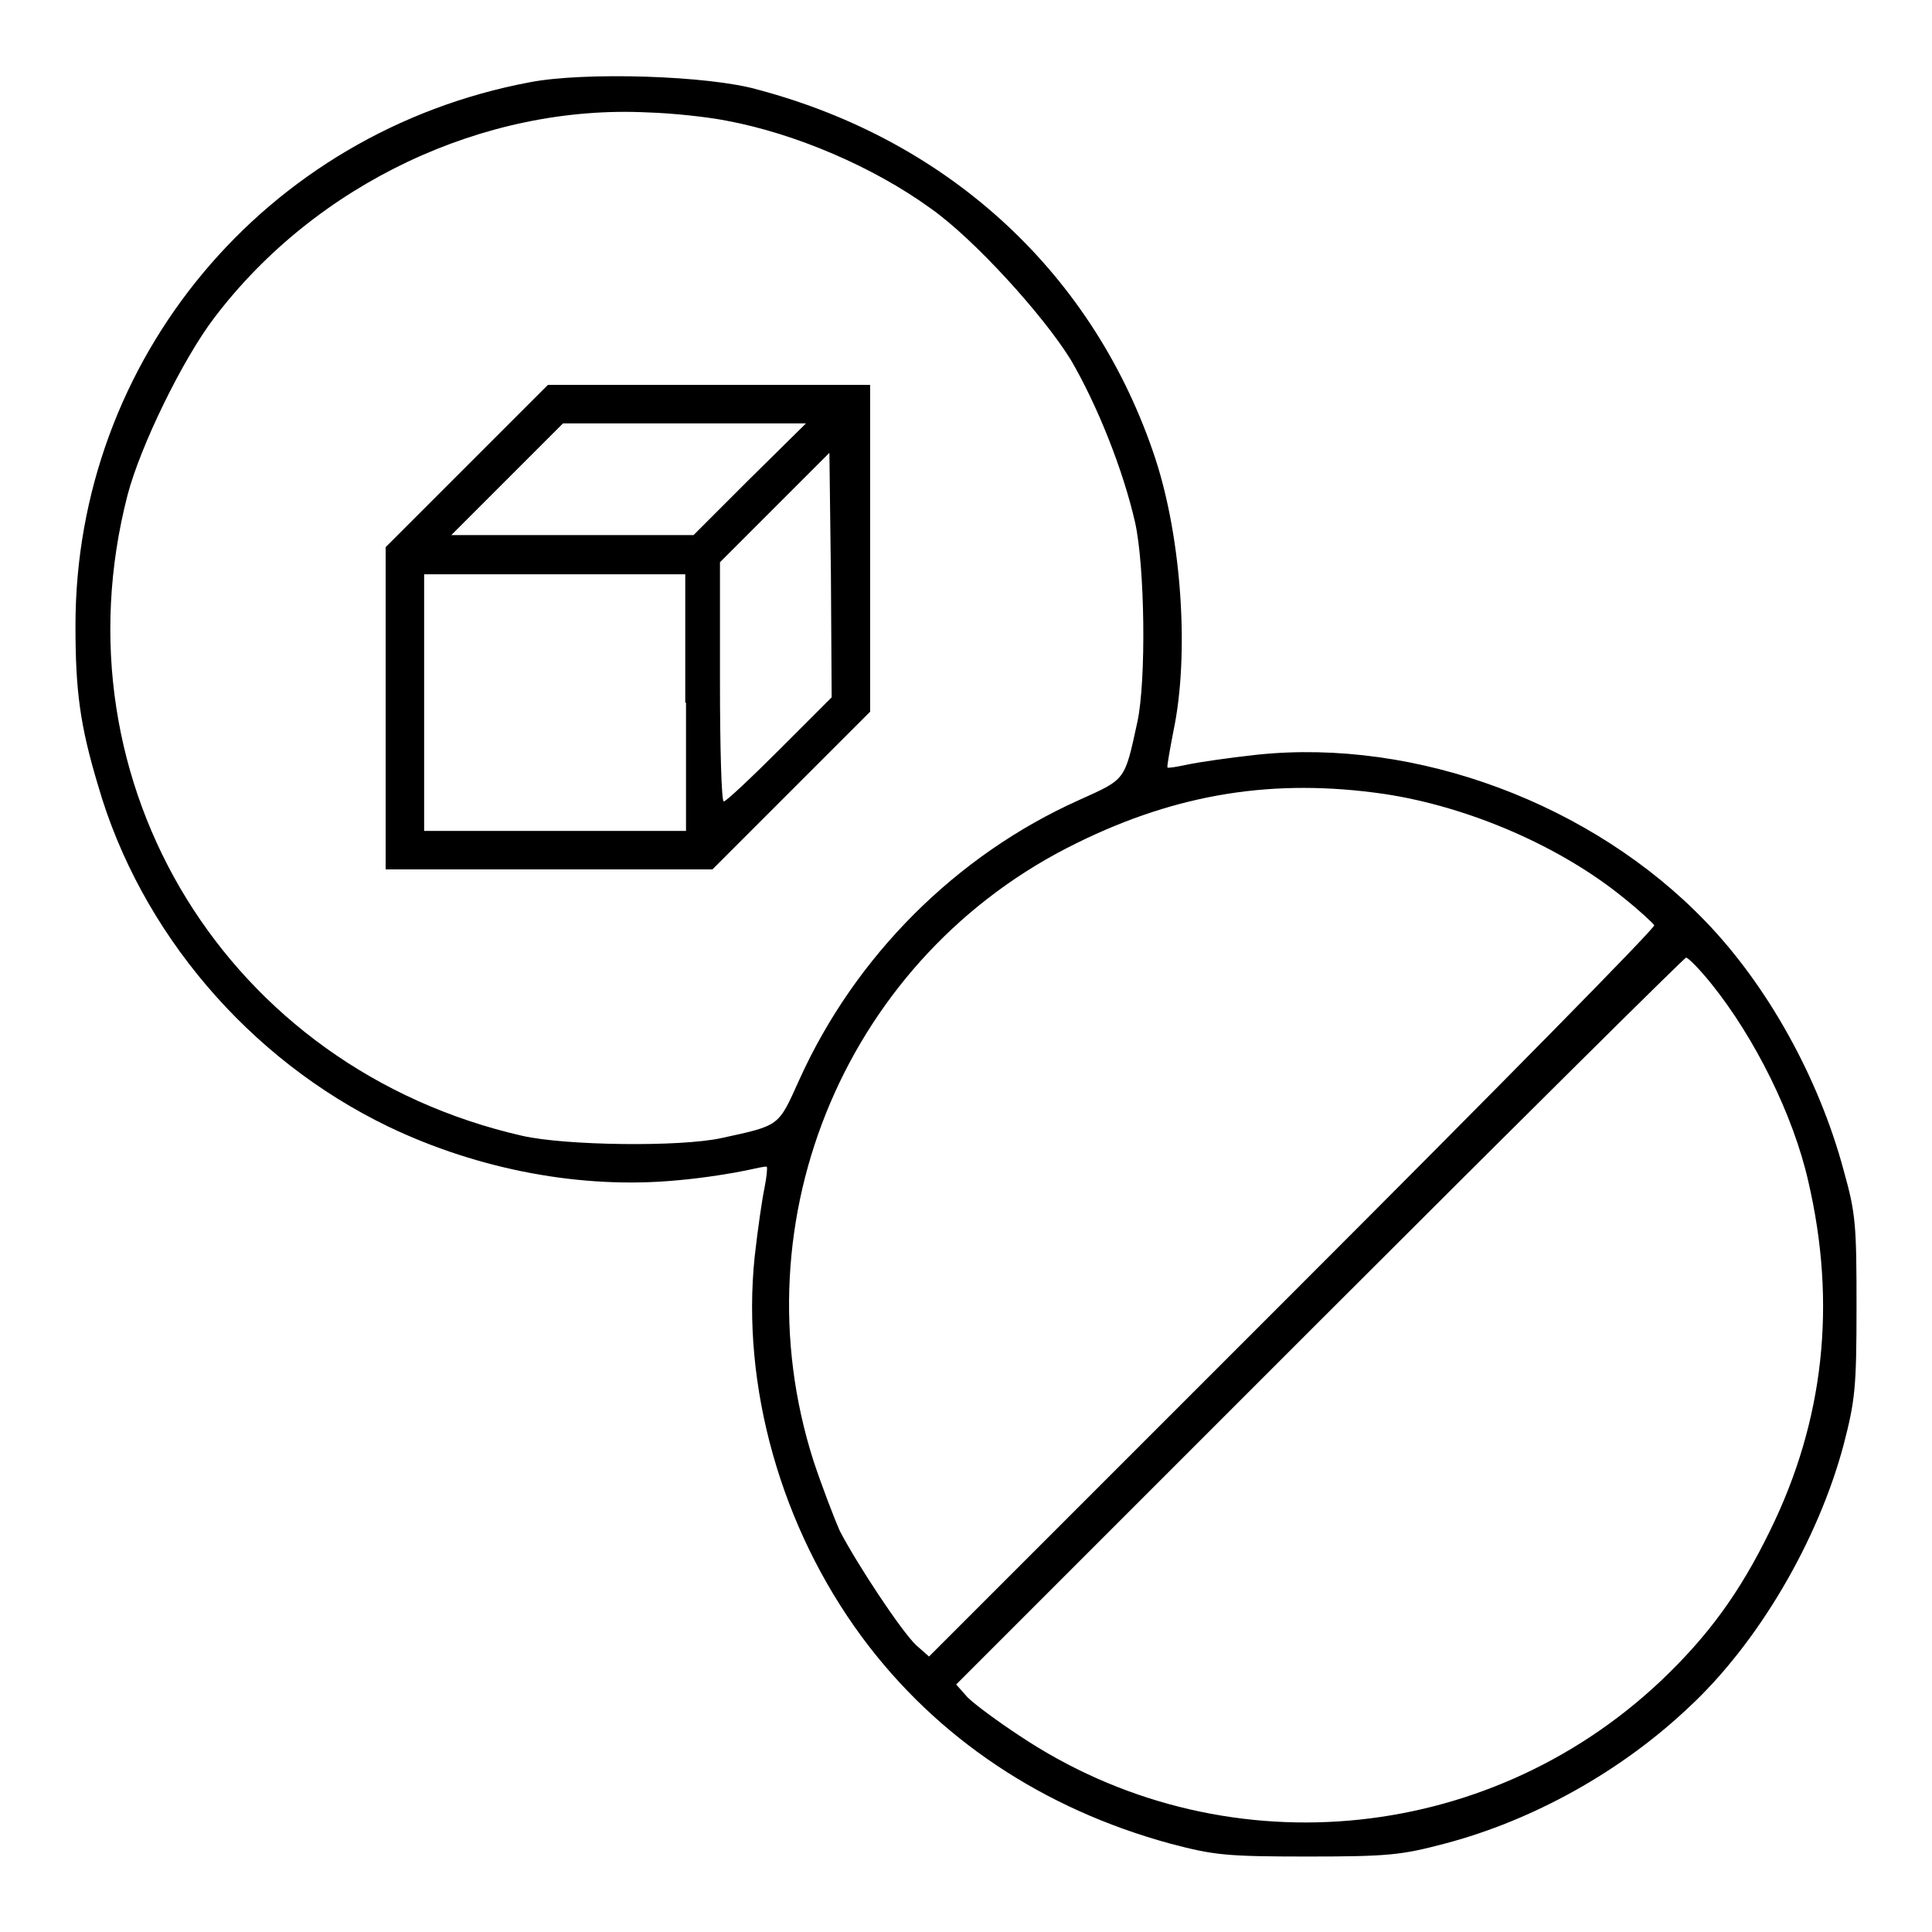 <?xml version="1.0" encoding="utf-8"?>
<!-- Svg Vector Icons : http://www.onlinewebfonts.com/icon -->
<!DOCTYPE svg PUBLIC "-//W3C//DTD SVG 1.1//EN" "http://www.w3.org/Graphics/SVG/1.1/DTD/svg11.dtd">
<svg version="1.1" xmlns="http://www.w3.org/2000/svg" xmlns:xlink="http://www.w3.org/1999/xlink" x="0px" y="0px" viewBox="0 0 256 256" enable-background="new 0 0 256 256" xml:space="preserve">
<g><g><g><path fill="#000000" d="M70.2,10.9C35.1,17.5,10,47.6,10,82.9c0,8.7,0.6,13.2,3,21.2c5.6,19.4,20,36.3,38.5,45.2c11.9,5.7,25.6,8.3,38.2,7.1c3.6-0.3,7.7-1,9.1-1.3c1.4-0.3,2.7-0.6,2.8-0.5c0.1,0.1,0,1.3-0.3,2.8c-0.3,1.4-0.9,5.5-1.3,9.1c-1.8,17.2,3.5,35.9,14.2,50.4c9.9,13.4,24,22.8,40.9,27.4c5.7,1.5,7.3,1.7,18.1,1.7c10.8,0,12.5-0.2,18.2-1.7c11.8-3.1,23.4-9.6,32.3-18c9.2-8.5,17.2-22.1,20.6-34.9c1.5-5.8,1.7-7.5,1.7-18.2c0-10.9-0.1-12.4-1.7-18.1c-3.3-12.3-10.1-24.5-18.3-33c-15-15.6-38.3-24.3-59.4-22.1c-3.7,0.4-7.8,1-9.2,1.3c-1.4,0.3-2.6,0.5-2.7,0.4c-0.1-0.1,0.3-2.3,0.8-4.9c2.1-10,1.1-25.3-2.4-36c-8-24.3-27.1-42.1-52.6-48.9C94,10,77.4,9.5,70.2,10.9z M96.3,16c9.1,1.7,19.4,6.1,27,11.6c5.7,4,14.9,14.1,18.6,20.1c3.5,6,6.9,14.5,8.5,21.5c1.3,5.8,1.5,21,0.3,26.5c-1.7,7.8-1.5,7.5-7.7,10.3c-16.3,7.3-29.7,20.7-37.1,37.1c-2.8,6.2-2.5,6-10.3,7.7c-5.5,1.2-20.7,1-26.4-0.3c-39-8.9-62.2-46.6-52.3-84.9c1.7-6.5,7.3-18,11.5-23.5c13.5-17.8,35.8-28.3,57.5-27.2C89.2,15,93.8,15.5,96.3,16z M183.4,105.2c11.3,1.7,23.5,7,31.9,13.9c2,1.6,3.7,3.2,3.9,3.5c0.1,0.4-21.5,22.3-48,48.8l-48.1,48.1l-1.7-1.5c-2-1.9-7.8-10.7-10.1-15.1c-0.8-1.8-2.4-6-3.5-9.3c-10.3-32.2,4.6-67.1,34.9-81.9C156.1,105.1,168.9,103.1,183.4,105.2z M226.8,130.4c5.7,7.1,10.8,17.3,12.8,26.1c3.8,16.3,2.1,31.8-5.1,46.4c-4,8.2-8.2,13.9-14.4,19.8c-23.3,22-58.5,25-85,7.3c-2.9-1.9-6-4.2-6.9-5.1l-1.5-1.7l48.1-48.1c26.5-26.5,48.4-48.2,48.6-48.2C223.6,126.8,225.2,128.4,226.8,130.4z"/><path fill="#000000" d="M61.8,61.8L51.1,72.5v21.4v21.3h21.7h21.6l10.5-10.5l10.4-10.4V72.7V51H94H72.6L61.8,61.8z M99.3,63.5l-7.4,7.4H75.8H59.8l7.4-7.4l7.4-7.4h16.1h16.1L99.3,63.5z M103.3,99.3c-3.8,3.8-7.1,6.9-7.4,6.9c-0.3,0-0.5-7.1-0.5-15.9V74.5l7.3-7.3l7.2-7.2l0.2,16.2l0.1,16.2L103.3,99.3z M90.9,93.1v17H73.6H56.2v-17v-17h17.3h17.3V93.1z"/></g></g></g>
</svg>